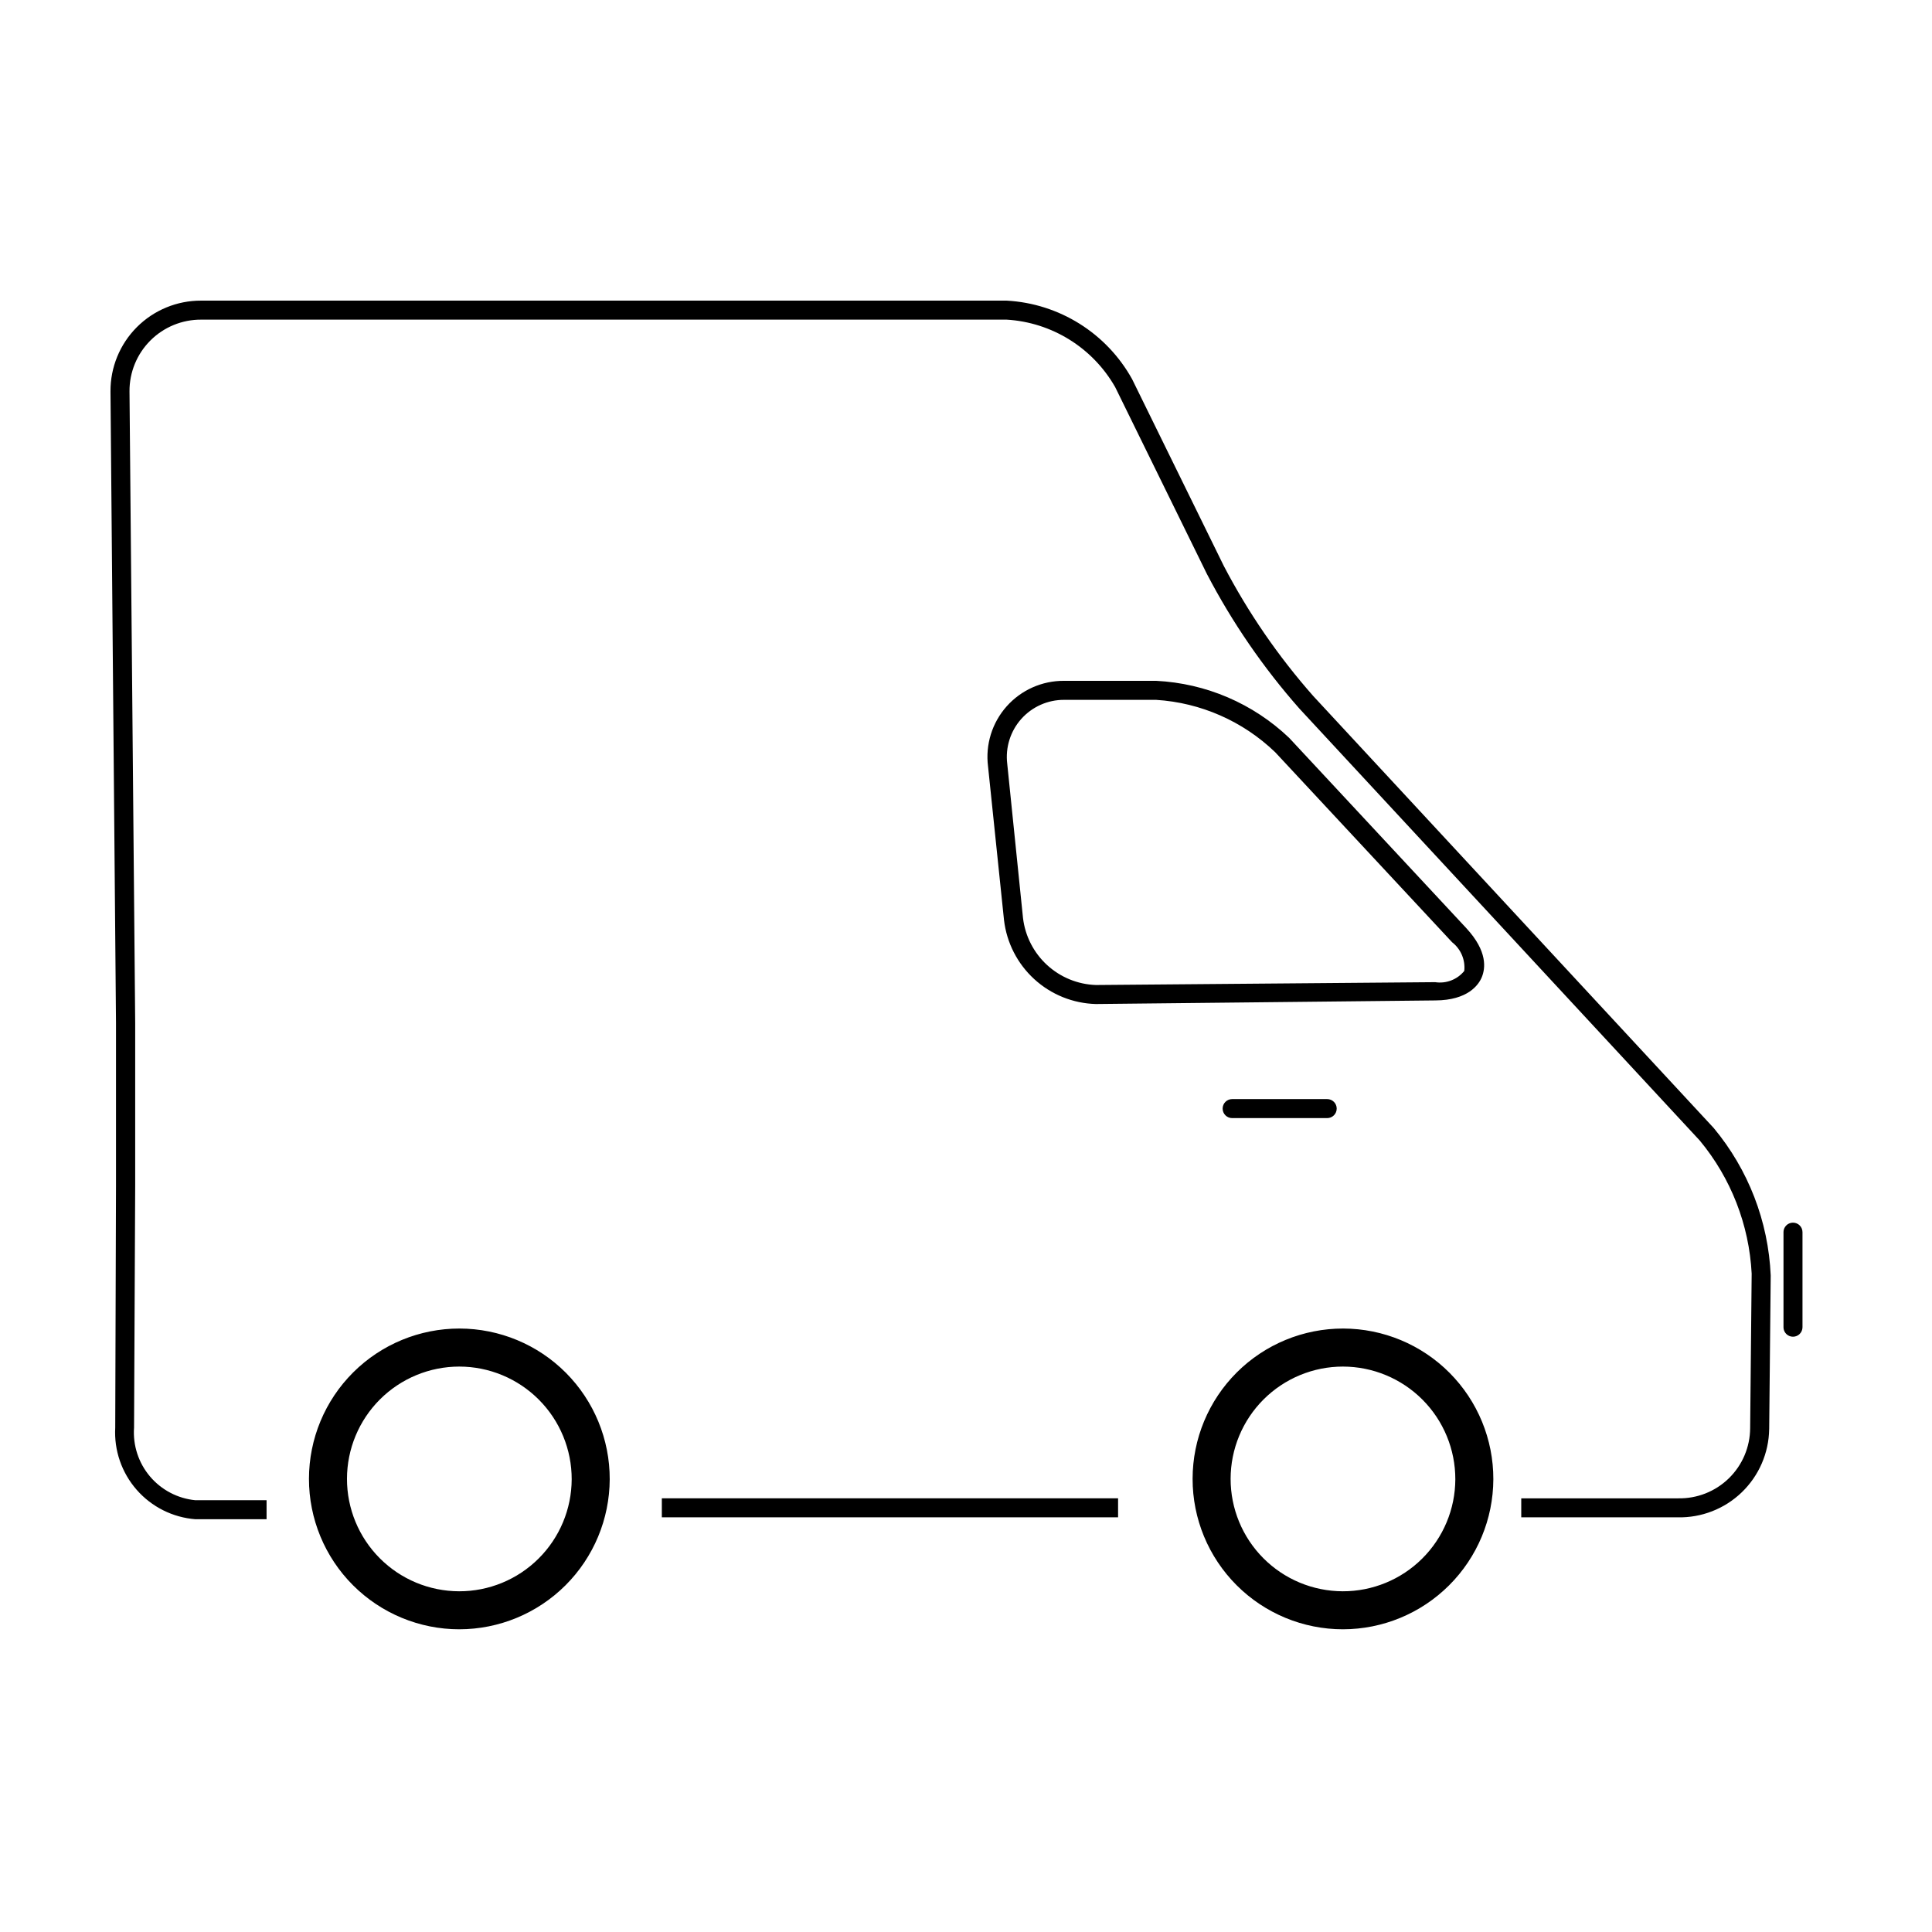 <?xml version="1.0" encoding="UTF-8"?>
<!-- Uploaded to: ICON Repo, www.svgrepo.com, Generator: ICON Repo Mixer Tools -->
<svg fill="#000000" width="800px" height="800px" version="1.1" viewBox="144 144 512 512" xmlns="http://www.w3.org/2000/svg">
 <path d="m265.73 575.78c-10.574 0-20.719-4.203-28.191-11.684-7.477-7.481-11.668-17.625-11.66-28.199 0.008-10.578 4.219-20.715 11.707-28.184 7.488-7.469 17.637-11.652 28.211-11.637 10.574 0.02 20.711 4.238 28.172 11.73 7.461 7.496 11.641 17.648 11.613 28.223-0.043 10.547-4.258 20.648-11.723 28.098-7.469 7.449-17.582 11.641-28.129 11.652zm0-69.625c-7.891 0-15.461 3.133-21.043 8.707-5.582 5.578-8.723 13.141-8.734 21.035-0.008 7.891 3.117 15.461 8.688 21.051 5.57 5.59 13.129 8.738 21.023 8.758 7.891 0.016 15.465-3.098 21.059-8.664 5.598-5.562 8.754-13.121 8.781-21.012 0.016-7.91-3.117-15.504-8.699-21.105-5.586-5.602-13.164-8.758-21.074-8.77zm234.17 69.625c-10.574 0-20.715-4.203-28.188-11.684-7.477-7.481-11.672-17.625-11.66-28.199 0.008-10.578 4.219-20.715 11.707-28.184 7.484-7.469 17.633-11.652 28.211-11.637 10.574 0.02 20.707 4.238 28.168 11.73 7.465 7.496 11.641 17.648 11.613 28.223-0.039 10.547-4.254 20.648-11.723 28.098-7.465 7.449-17.578 11.641-28.129 11.652zm0-69.625c-7.891 0-15.457 3.133-21.039 8.707-5.586 5.578-8.727 13.141-8.734 21.035-0.008 7.891 3.113 15.461 8.684 21.051 5.57 5.59 13.133 8.738 21.023 8.758 7.891 0.016 15.469-3.098 21.062-8.664 5.598-5.562 8.754-13.121 8.781-21.012 0.012-7.91-3.117-15.504-8.699-21.105-5.586-5.602-13.168-8.758-21.078-8.77zm-65.492-96.078c-6.059-0.164-11.852-2.508-16.32-6.598-4.469-4.09-7.316-9.652-8.016-15.672l-4.231-40.707c-0.727-5.766 1.07-11.562 4.93-15.906 3.863-4.344 9.41-6.809 15.223-6.766h24.383c13.191 0.641 25.707 6.004 35.266 15.117l46.906 50.383c5.793 6.246 5.039 10.781 4.18 12.949-0.855 2.168-3.777 6.195-12.293 6.246l-89.93 0.953zm-8.363-80.609c-4.344-0.031-8.492 1.809-11.387 5.047-2.891 3.242-4.25 7.57-3.731 11.883l4.184 40.906c0.574 4.773 2.832 9.184 6.371 12.434s8.121 5.133 12.926 5.301l89.93-0.754c2.914 0.445 5.848-0.684 7.707-2.973 0.32-2.926-0.902-5.805-3.223-7.609l-46.906-50.383v0.004c-8.543-8.207-19.719-13.117-31.539-13.855zm186.81 193.26 0.402-40.707c-0.621-14.336-5.93-28.07-15.113-39.098l-106.11-114.46c-9.273-10.504-17.242-22.09-23.727-34.512l-24.285-49.473c-6.769-12.191-19.328-20.051-33.25-20.809h-213.46c-6.391-0.027-12.527 2.504-17.043 7.027-4.512 4.523-7.031 10.664-6.988 17.055l1.461 167.37v43.023l-0.203 64.188c-0.332 6.023 1.703 11.938 5.68 16.477 3.973 4.539 9.566 7.34 15.582 7.805h18.844v-5.039h-18.844v0.004c-4.688-0.449-9.016-2.715-12.055-6.309-3.043-3.598-4.555-8.242-4.219-12.938l0.301-64.188v-43.125l-1.508-167.32c-0.027-5.043 1.965-9.891 5.531-13.457 3.566-3.57 8.414-5.562 13.461-5.535h213.46c11.992 0.719 22.812 7.445 28.766 17.887l24.285 49.473c6.703 12.855 14.941 24.848 24.535 35.719l106.1 114.47c8.266 9.965 13.086 22.336 13.754 35.266l-0.402 40.961v-0.004c-0.027 5.012-2.062 9.801-5.652 13.297-3.59 3.496-8.434 5.402-13.441 5.297h-41.566v5.035h41.414c6.328 0.148 12.453-2.234 17.016-6.625 4.559-4.391 7.176-10.422 7.269-16.75zm-172.55 18.34h-120.91v5.039l120.91-0.004zm30.23-100.76h25.191-0.004c1.391 0 2.519-1.129 2.519-2.519s-1.129-2.519-2.519-2.519h-25.191c-1.391 0-2.519 1.129-2.519 2.519s1.129 2.519 2.519 2.519zm146.11 30.23v25.191l-0.004-0.004c0 1.391 1.129 2.519 2.519 2.519s2.519-1.129 2.519-2.519v-25.191c0-1.391-1.129-2.519-2.519-2.519s-2.519 1.129-2.519 2.519z"/>
</svg>